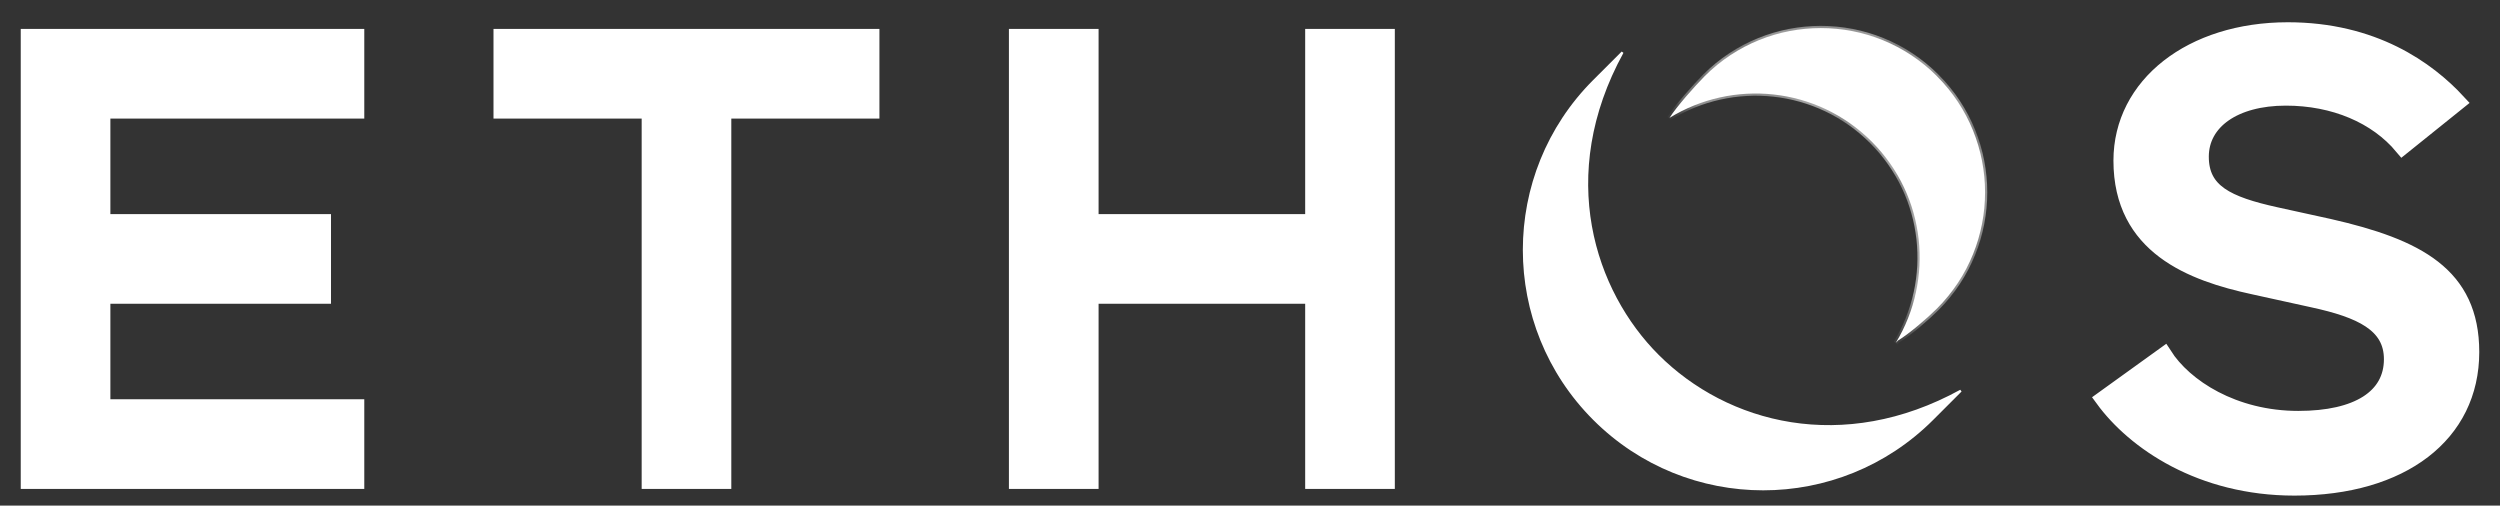 <svg width="89" height="18" viewBox="0 0 89 18" fill="none" xmlns="http://www.w3.org/2000/svg">
<rect x="0" y="0" width="89" height="18" fill="#333333" stroke="none"/>
<path d="M17.846 1.307V3.944H23.121V17.128H25.757V3.944H31.03V1.307H17.846Z" fill="white" stroke="white" stroke-width="0.555" stroke-miterlimit="10"/>
<path d="M1.016 1.307V17.128H12.691V14.491H3.652V10.536H11.506V7.9H3.652V3.944H12.691V1.307H1.016Z" fill="white" stroke="white" stroke-width="0.555" stroke-miterlimit="10"/>
<path d="M46.742 1.307V7.9H38.832V1.307H36.195V17.128H38.832V10.536H46.742V17.128H49.378V1.307H46.742Z" fill="white" stroke="white" stroke-width="0.555" stroke-miterlimit="10"/>
<path d="M81.68 17.366C85.51 17.366 87.984 15.469 87.984 12.532C87.984 9.778 86.049 8.782 82.926 8.069L81.013 7.649C79.29 7.268 78.356 6.826 78.356 5.578C78.356 4.33 79.542 3.483 81.377 3.483C83.09 3.483 84.597 4.119 85.525 5.231L87.512 3.634C86.419 2.451 84.488 1.07 81.447 1.07C78.01 1.07 75.516 3.025 75.516 5.718C75.516 8.791 78.032 9.73 80.224 10.204L82.348 10.671C84.026 11.036 85.145 11.536 85.145 12.788C85.145 14.135 83.933 14.906 81.82 14.906C79.516 14.906 77.775 13.775 77.045 12.634L74.865 14.204C75.987 15.743 78.353 17.366 81.68 17.366Z" fill="white" stroke="white" stroke-width="0.555" stroke-miterlimit="10"/>
<mask id="path-5-inside-1_3_5362" fill="white">
<path d="M68.956 2.713C66.673 0.429 62.97 0.429 60.686 2.713C60.356 3.044 59.669 3.816 59.434 4.197C61.687 2.808 64.678 3.084 66.631 5.038C68.577 6.984 68.859 9.956 67.489 12.206L67.578 12.117C67.969 11.88 68.616 11.323 68.954 10.985C71.239 8.7 71.239 4.997 68.955 2.714"/>
</mask>
<path d="M68.956 2.713C66.673 0.429 62.97 0.429 60.686 2.713C60.356 3.044 59.669 3.816 59.434 4.197C61.687 2.808 64.678 3.084 66.631 5.038C68.577 6.984 68.859 9.956 67.489 12.206L67.578 12.117C67.969 11.88 68.616 11.323 68.954 10.985C71.239 8.7 71.239 4.997 68.955 2.714" fill="white"/>
<path d="M60.686 2.713L60.63 2.657L60.63 2.657L60.686 2.713ZM59.434 4.197L59.366 4.156L59.475 4.265L59.434 4.197ZM66.631 5.038L66.575 5.094L66.575 5.094L66.631 5.038ZM67.489 12.206L67.421 12.165L67.545 12.262L67.489 12.206ZM67.578 12.117L67.537 12.049L67.529 12.054L67.522 12.061L67.578 12.117ZM68.956 2.713L69.012 2.657C66.698 0.342 62.945 0.342 60.63 2.657L60.686 2.713L60.742 2.769C62.995 0.516 66.648 0.516 68.9 2.769L68.956 2.713ZM60.686 2.713L60.63 2.657C60.3 2.988 59.606 3.766 59.366 4.156L59.434 4.197L59.501 4.239C59.731 3.866 60.413 3.099 60.742 2.769L60.686 2.713ZM59.434 4.197L59.475 4.265C61.698 2.894 64.649 3.167 66.575 5.094L66.631 5.038L66.687 4.982C64.708 3.001 61.676 2.722 59.392 4.13L59.434 4.197ZM66.631 5.038L66.575 5.094C68.494 7.013 68.773 9.945 67.421 12.165L67.489 12.206L67.557 12.248C68.946 9.967 68.659 6.954 66.687 4.982L66.631 5.038ZM67.489 12.206L67.545 12.262L67.634 12.173L67.578 12.117L67.522 12.061L67.433 12.15L67.489 12.206ZM67.578 12.117L67.619 12.185C68.018 11.943 68.67 11.382 69.01 11.041L68.954 10.985L68.898 10.929C68.561 11.265 67.92 11.817 67.537 12.049L67.578 12.117ZM68.954 10.985L69.01 11.041C71.326 8.725 71.326 4.972 69.011 2.658L68.955 2.714L68.899 2.77C71.152 5.022 71.152 8.675 68.898 10.929L68.954 10.985Z" fill="white" mask="url(#path-5-inside-1_3_5362)"/>
<path d="M57.76 1.863C55.348 6.256 56.748 10.388 59.015 12.655C61.48 15.121 65.618 16.21 69.804 13.91L68.793 14.921C65.467 18.248 60.074 18.248 56.747 14.921C53.421 11.595 53.421 6.2 56.747 2.875L57.76 1.863Z" fill="white" stroke="white" stroke-width="0.079"/>
</svg>
